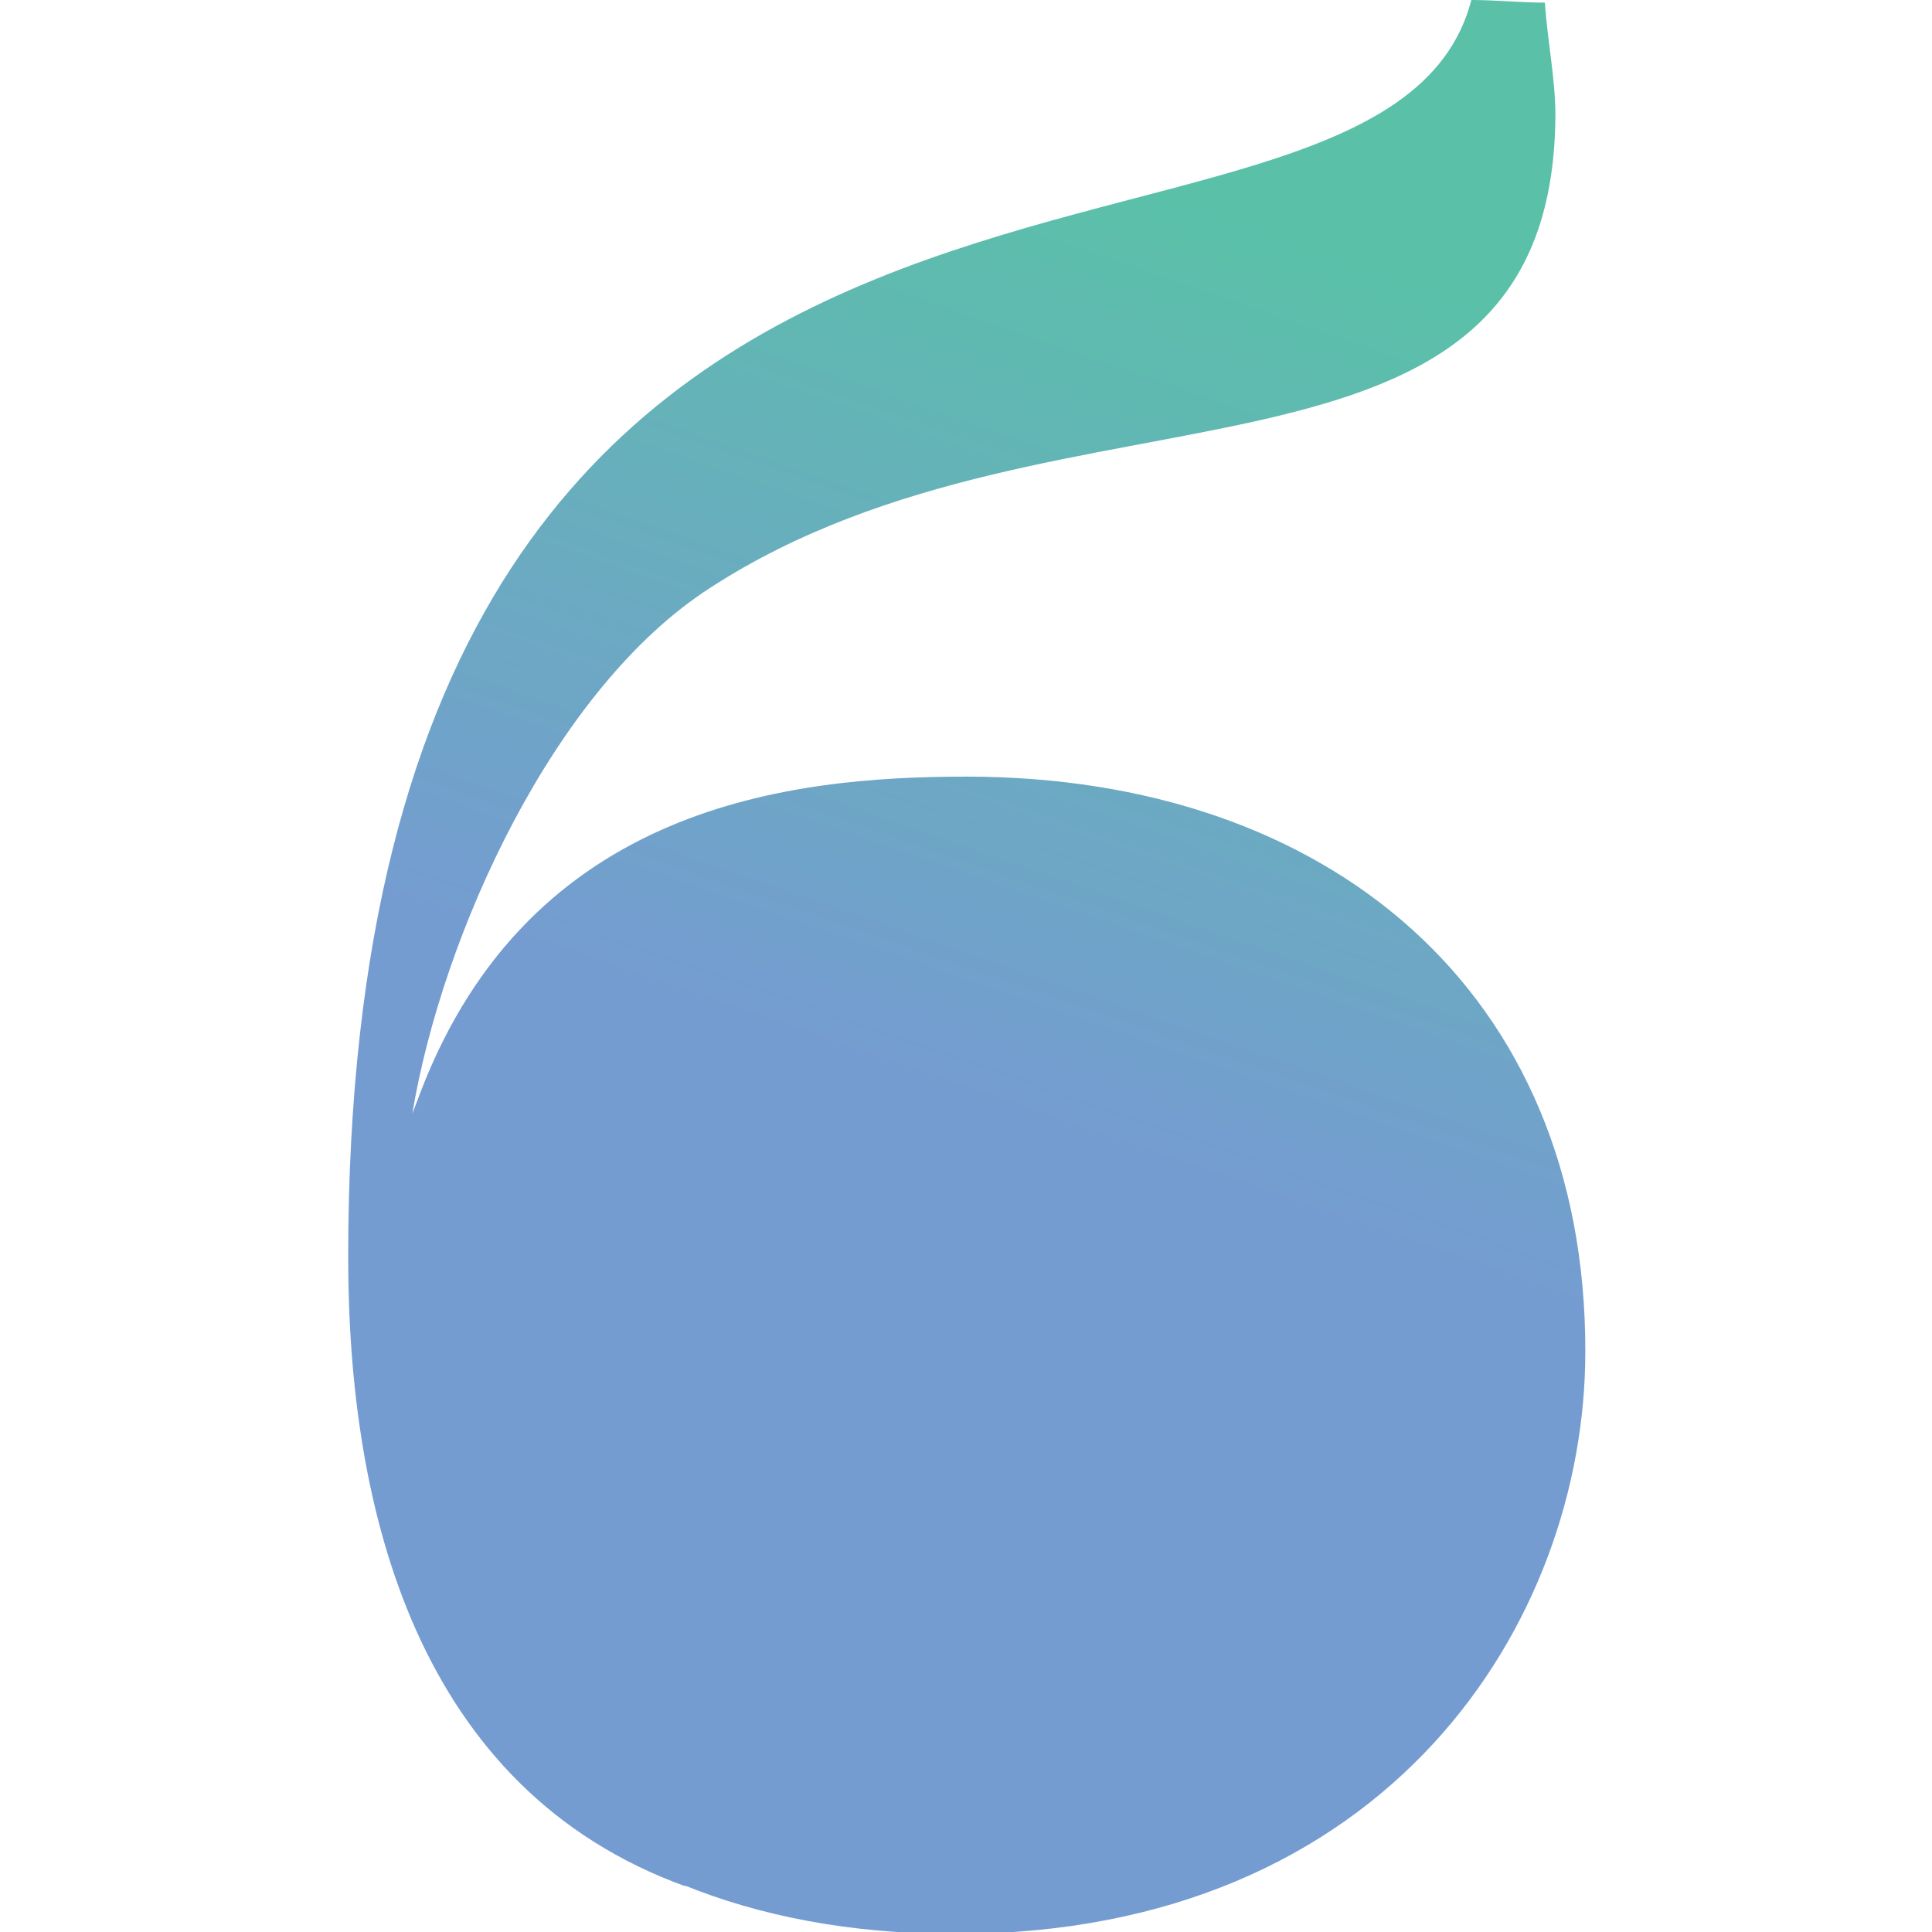 <?xml version="1.0" encoding="UTF-8"?>
<svg id="Layer_1" xmlns="http://www.w3.org/2000/svg" version="1.1" xmlns:xlink="http://www.w3.org/1999/xlink" viewBox="0 0 500 500">
  <!-- Generator: Adobe Illustrator 29.6.1, SVG Export Plug-In . SVG Version: 2.1.1 Build 9)  -->
  <defs>
    <style>
      .st0 {
        fill: url(#linear-gradient);
      }
    </style>
    <linearGradient id="linear-gradient" x1="235.33" y1="144.5" x2="337.27" y2="439.9" gradientTransform="translate(0 499.91) scale(1 -1)" gradientUnits="userSpaceOnUse">
      <stop offset=".23" stop-color="#759cd1"/>
      <stop offset="1" stop-color="#5ac1a8"/>
    </linearGradient>
  </defs>
  <path class="st0" d="M250.06,200.99c-45.52,0-112.66,7.34-141.19,81.54-.68,1.77-1.36,3.67-2.17,5.71,7.75-46.48,36.69-110.21,77.19-136.17,91.05-59.11,217.98-16.31,218.65-122.17,0-9.51-2.04-19.03-2.72-29.22-6.12,0-12.91-.68-19.03-.68-23.78,91.05-290.68-6.79-290.68,325.33,0,65.37,17.67,137.8,87.52,162.94-.27-.14-.41-.27-.68-.41,19.43,7.88,42.67,12.64,70.39,12.64,111.98,0,162.94-80.72,162.94-150.71.14-93.09-66.45-148.8-160.22-148.8Z"/>
</svg>